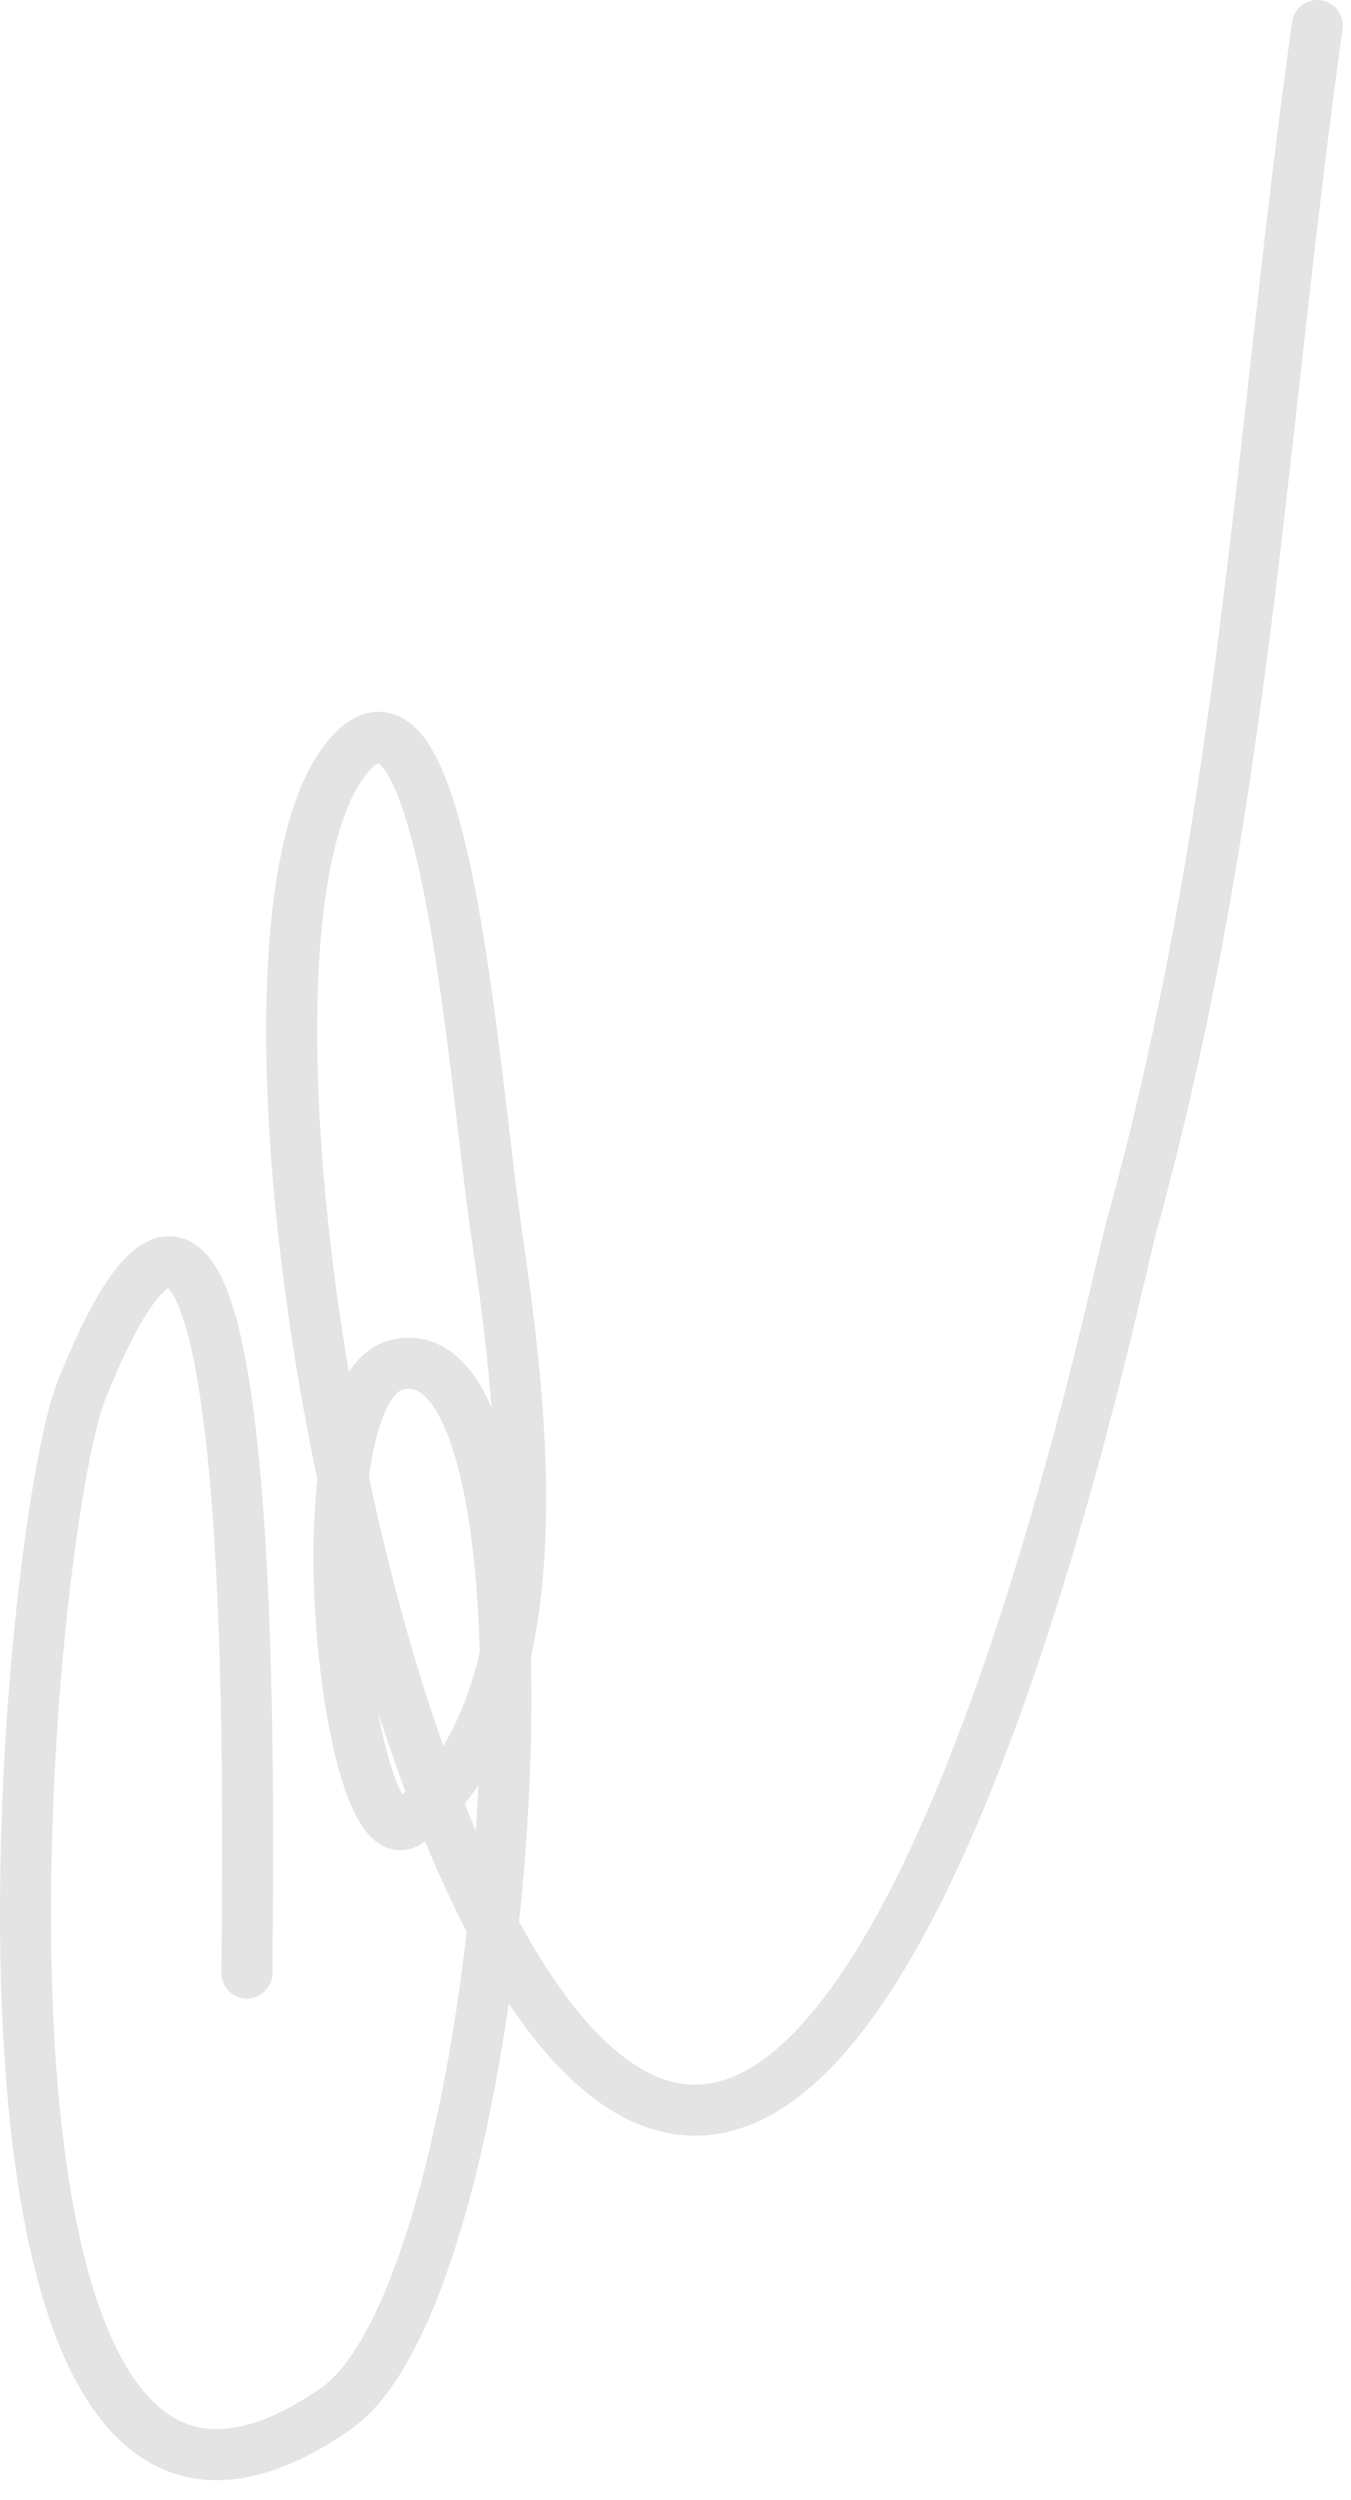 <?xml version="1.0" encoding="UTF-8"?> <svg xmlns="http://www.w3.org/2000/svg" width="53" height="98" viewBox="0 0 53 98" fill="none"><path d="M9.688 77.348C9.688 72.899 10.496 36.396 3.219 54.444C0.834 60.36 -3.115 105.761 13.187 94.42C20.134 89.587 22.746 51.963 15.626 53.489C11.527 54.367 13.599 73.234 16.05 71.41C22.283 66.771 20.279 53.929 19.443 48.081C18.539 41.752 17.374 24.752 13.505 29.843C7.549 37.679 15.3 80.624 26.442 82.65C36.775 84.528 43.694 50.608 44.362 48.187C48.869 31.863 49.398 17.292 51.679 1" stroke="#E5E4E4" stroke-width="2" stroke-linecap="round"></path></svg> 
